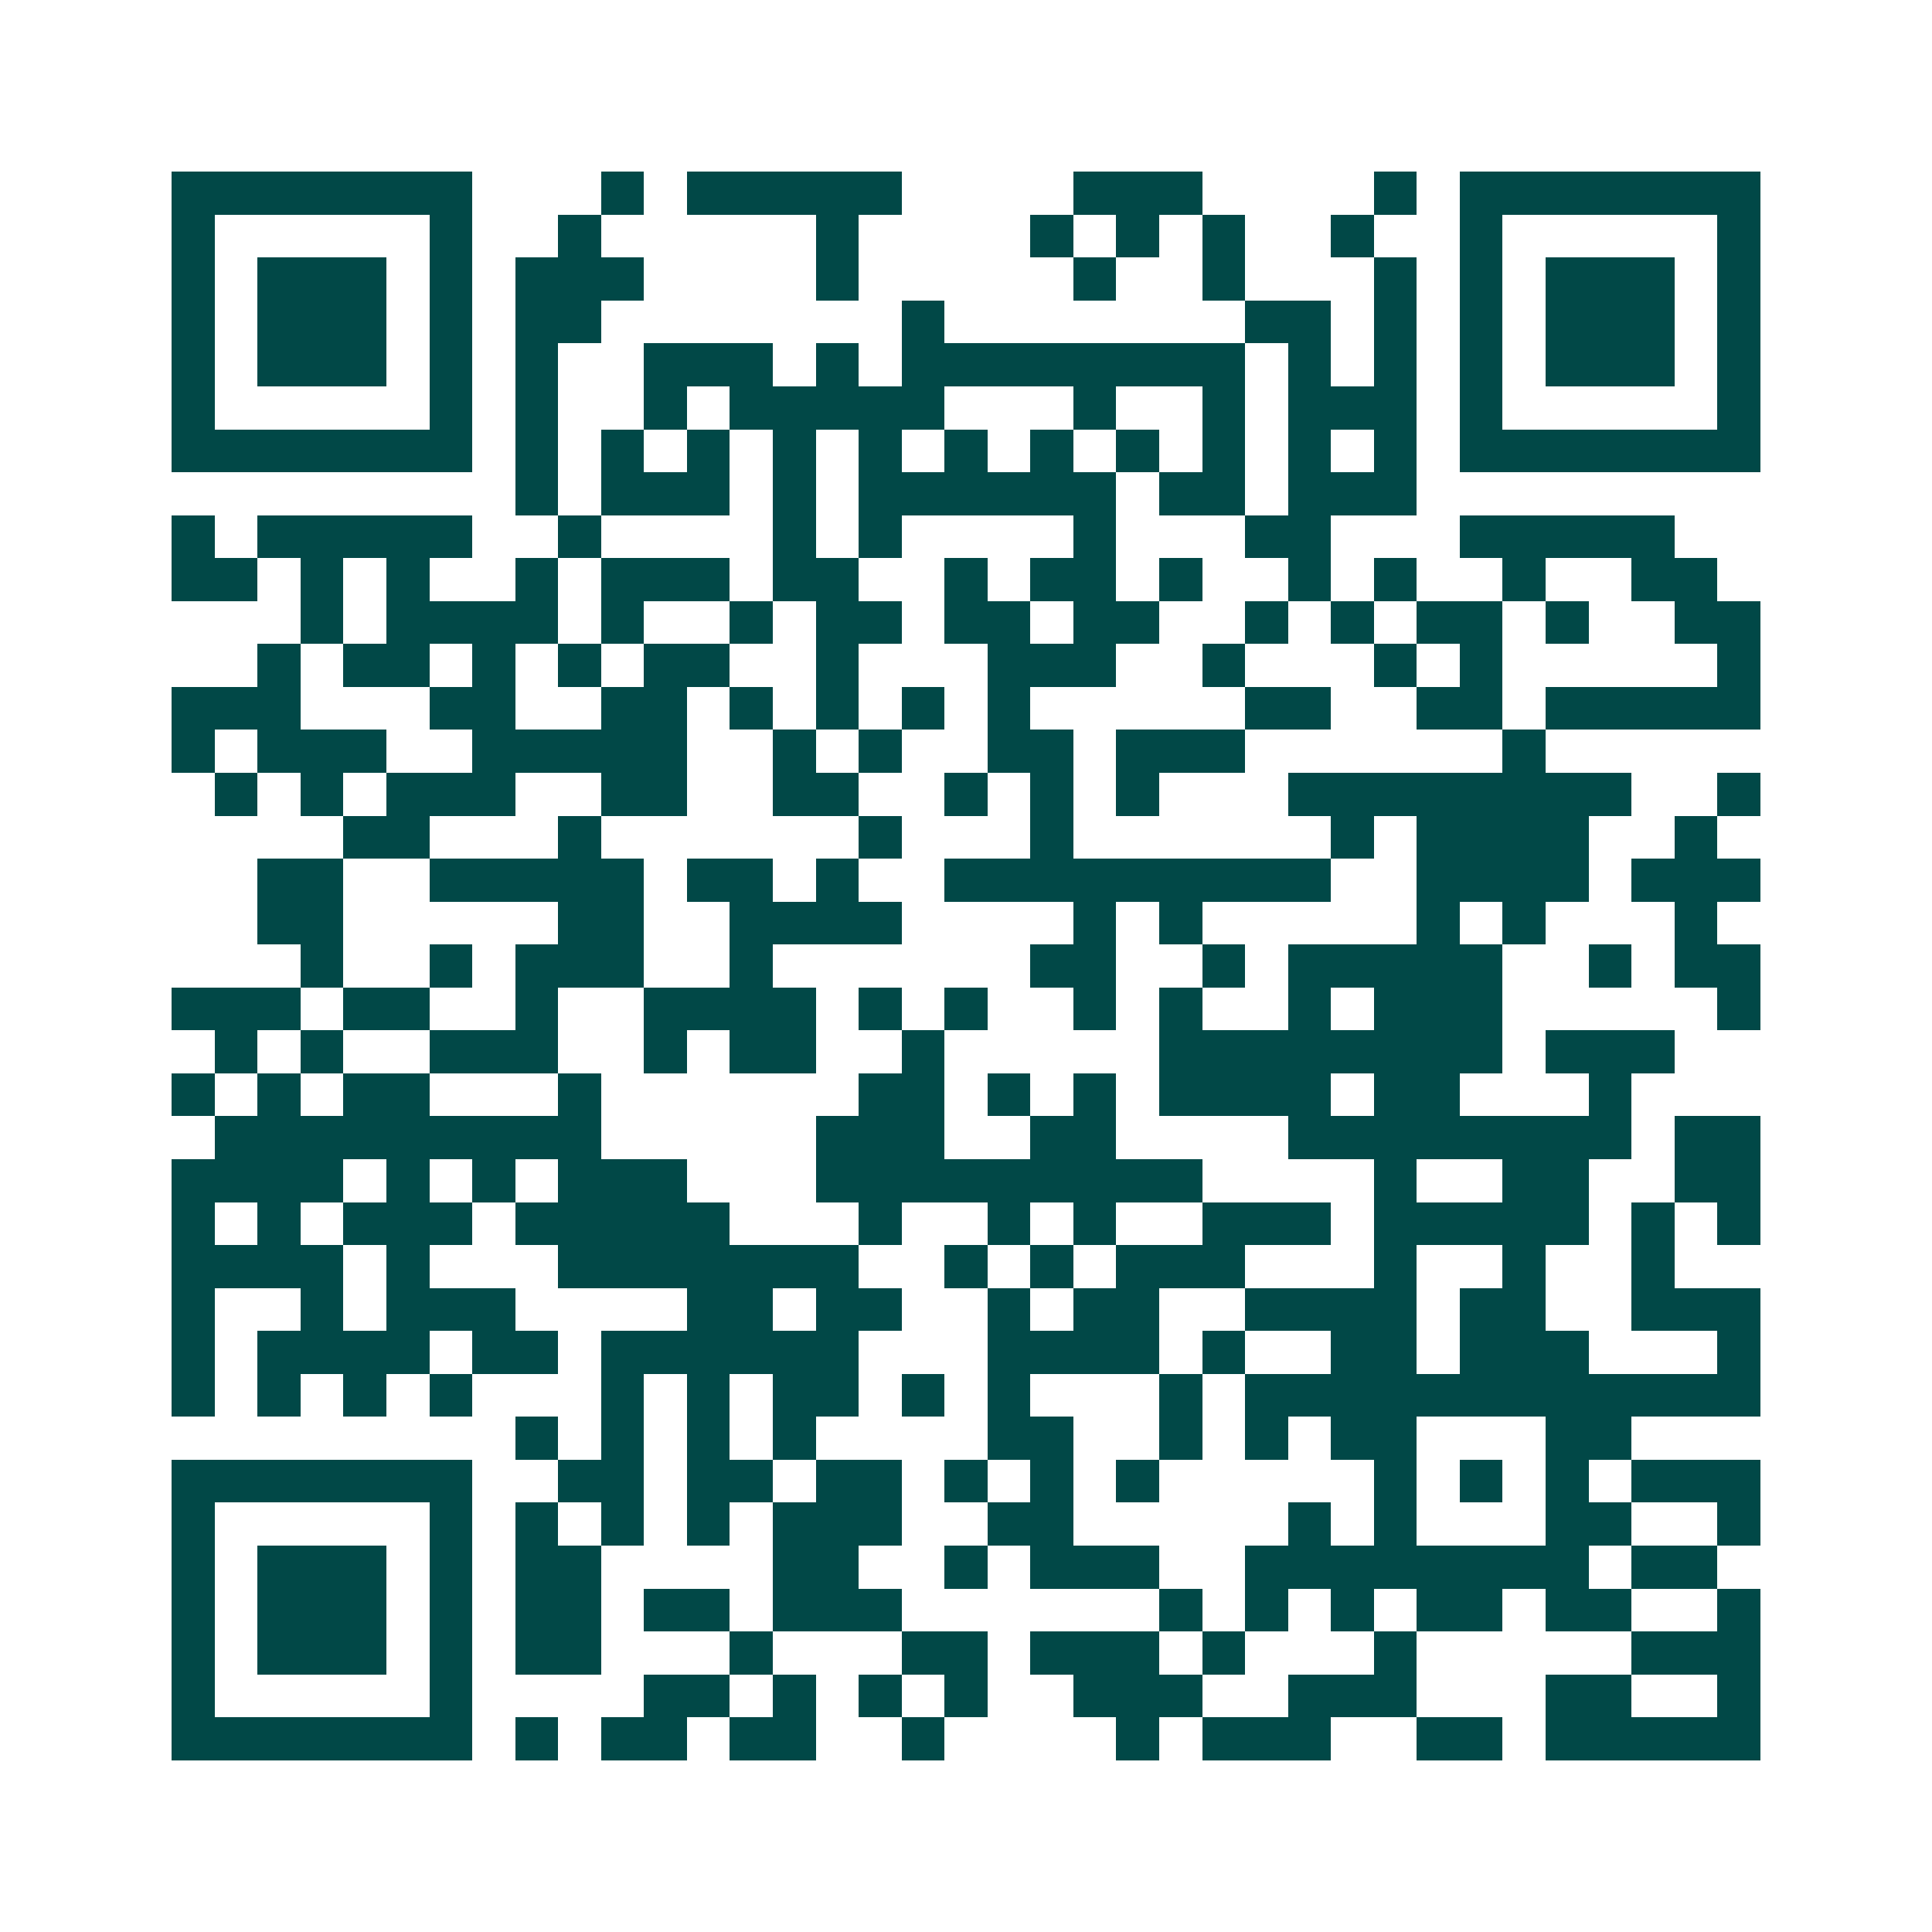 <svg xmlns="http://www.w3.org/2000/svg" width="200" height="200" viewBox="0 0 45 45" shape-rendering="crispEdges"><path fill="#ffffff" d="M0 0h45v45H0z"/><path stroke="#014847" d="M4 4.5h7m3 0h1m1 0h5m4 0h3m4 0h1m1 0h7M4 5.5h1m5 0h1m2 0h1m5 0h1m4 0h1m1 0h1m1 0h1m2 0h1m2 0h1m5 0h1M4 6.5h1m1 0h3m1 0h1m1 0h3m4 0h1m5 0h1m2 0h1m3 0h1m1 0h1m1 0h3m1 0h1M4 7.5h1m1 0h3m1 0h1m1 0h2m7 0h1m7 0h2m1 0h1m1 0h1m1 0h3m1 0h1M4 8.5h1m1 0h3m1 0h1m1 0h1m2 0h3m1 0h1m1 0h8m1 0h1m1 0h1m1 0h1m1 0h3m1 0h1M4 9.5h1m5 0h1m1 0h1m2 0h1m1 0h5m3 0h1m2 0h1m1 0h3m1 0h1m5 0h1M4 10.5h7m1 0h1m1 0h1m1 0h1m1 0h1m1 0h1m1 0h1m1 0h1m1 0h1m1 0h1m1 0h1m1 0h1m1 0h7M12 11.5h1m1 0h3m1 0h1m1 0h6m1 0h2m1 0h3M4 12.5h1m1 0h5m2 0h1m4 0h1m1 0h1m4 0h1m3 0h2m3 0h5M4 13.5h2m1 0h1m1 0h1m2 0h1m1 0h3m1 0h2m2 0h1m1 0h2m1 0h1m2 0h1m1 0h1m2 0h1m2 0h2M7 14.5h1m1 0h4m1 0h1m2 0h1m1 0h2m1 0h2m1 0h2m2 0h1m1 0h1m1 0h2m1 0h1m2 0h2M6 15.5h1m1 0h2m1 0h1m1 0h1m1 0h2m2 0h1m3 0h3m2 0h1m3 0h1m1 0h1m5 0h1M4 16.5h3m3 0h2m2 0h2m1 0h1m1 0h1m1 0h1m1 0h1m5 0h2m2 0h2m1 0h5M4 17.5h1m1 0h3m2 0h5m2 0h1m1 0h1m2 0h2m1 0h3m6 0h1M5 18.5h1m1 0h1m1 0h3m2 0h2m2 0h2m2 0h1m1 0h1m1 0h1m3 0h8m2 0h1M8 19.5h2m3 0h1m6 0h1m3 0h1m6 0h1m1 0h4m2 0h1M6 20.5h2m2 0h5m1 0h2m1 0h1m2 0h9m2 0h4m1 0h3M6 21.5h2m5 0h2m2 0h4m4 0h1m1 0h1m5 0h1m1 0h1m3 0h1M7 22.5h1m2 0h1m1 0h3m2 0h1m6 0h2m2 0h1m1 0h5m2 0h1m1 0h2M4 23.5h3m1 0h2m2 0h1m2 0h4m1 0h1m1 0h1m2 0h1m1 0h1m2 0h1m1 0h3m5 0h1M5 24.5h1m1 0h1m2 0h3m2 0h1m1 0h2m2 0h1m5 0h8m1 0h3M4 25.5h1m1 0h1m1 0h2m3 0h1m6 0h2m1 0h1m1 0h1m1 0h4m1 0h2m3 0h1M5 26.5h9m5 0h3m2 0h2m4 0h8m1 0h2M4 27.5h4m1 0h1m1 0h1m1 0h3m3 0h9m4 0h1m2 0h2m2 0h2M4 28.5h1m1 0h1m1 0h3m1 0h5m3 0h1m2 0h1m1 0h1m2 0h3m1 0h5m1 0h1m1 0h1M4 29.5h4m1 0h1m3 0h7m2 0h1m1 0h1m1 0h3m3 0h1m2 0h1m2 0h1M4 30.5h1m2 0h1m1 0h3m4 0h2m1 0h2m2 0h1m1 0h2m2 0h4m1 0h2m2 0h3M4 31.5h1m1 0h4m1 0h2m1 0h6m3 0h4m1 0h1m2 0h2m1 0h3m3 0h1M4 32.5h1m1 0h1m1 0h1m1 0h1m3 0h1m1 0h1m1 0h2m1 0h1m1 0h1m3 0h1m1 0h12M12 33.5h1m1 0h1m1 0h1m1 0h1m4 0h2m2 0h1m1 0h1m1 0h2m3 0h2M4 34.5h7m2 0h2m1 0h2m1 0h2m1 0h1m1 0h1m1 0h1m5 0h1m1 0h1m1 0h1m1 0h3M4 35.5h1m5 0h1m1 0h1m1 0h1m1 0h1m1 0h3m2 0h2m5 0h1m1 0h1m3 0h2m2 0h1M4 36.5h1m1 0h3m1 0h1m1 0h2m4 0h2m2 0h1m1 0h3m2 0h8m1 0h2M4 37.5h1m1 0h3m1 0h1m1 0h2m1 0h2m1 0h3m6 0h1m1 0h1m1 0h1m1 0h2m1 0h2m2 0h1M4 38.5h1m1 0h3m1 0h1m1 0h2m3 0h1m3 0h2m1 0h3m1 0h1m3 0h1m5 0h3M4 39.5h1m5 0h1m4 0h2m1 0h1m1 0h1m1 0h1m2 0h3m2 0h3m3 0h2m2 0h1M4 40.5h7m1 0h1m1 0h2m1 0h2m2 0h1m4 0h1m1 0h3m2 0h2m1 0h5"/></svg>
